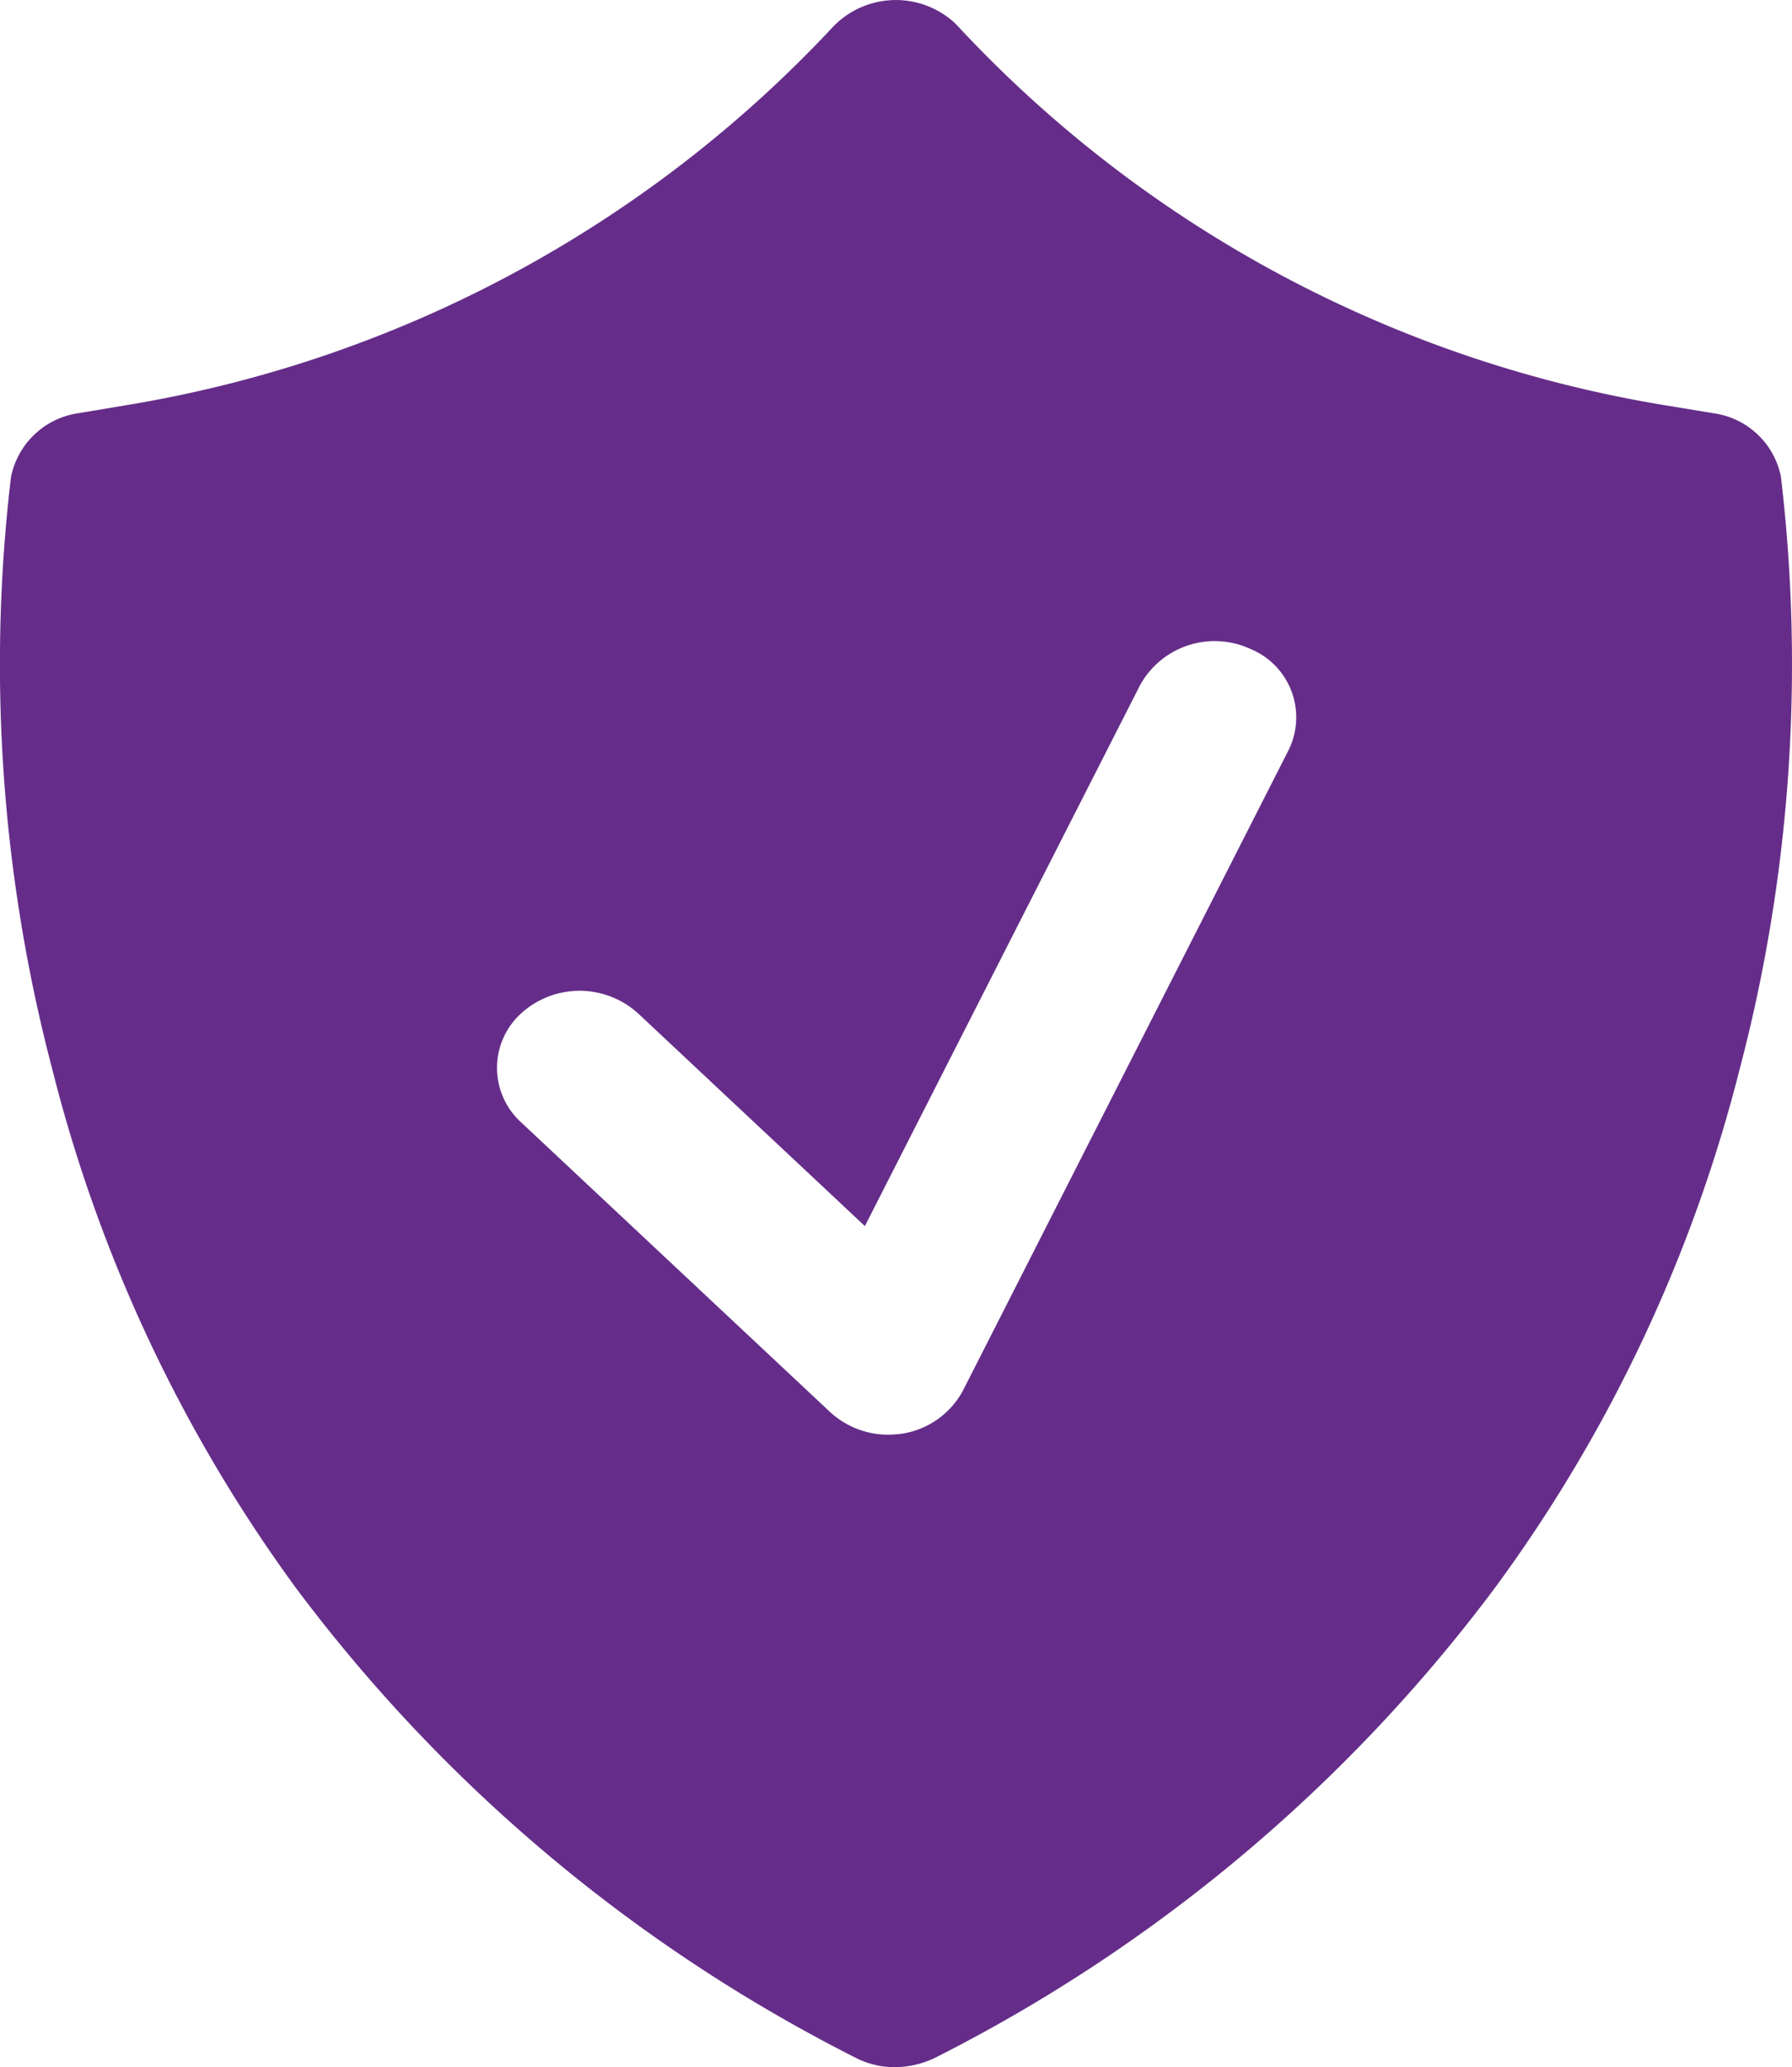 <svg xmlns="http://www.w3.org/2000/svg" width="23.809" height="27.469" viewBox="0 0 23.809 27.469"><g id="Layer_2" transform="translate(-1124.166 -2160.167)"><path id="Vector" d="M23.664,6.346a1.06,1.06,0,0,0-.894-.854l-.659-.109A16.469,16.469,0,0,1,12.736.358a.859.859,0,0,0-.117-.109,1.157,1.157,0,0,0-1.553.109A16.509,16.509,0,0,1,1.691,5.382l-.652.109a1.068,1.068,0,0,0-.894.854,21.171,21.171,0,0,0,.549,7.861,19.9,19.9,0,0,0,3.23,6.884,21.223,21.223,0,0,0,7.434,6.248,1.12,1.12,0,0,0,.535.13,1.236,1.236,0,0,0,.542-.13,21.229,21.229,0,0,0,7.434-6.248,19.855,19.855,0,0,0,3.245-6.884,21.171,21.171,0,0,0,.549-7.861Zm-6.548,3.63-4.321,8.5a1.112,1.112,0,0,1-.806.574,1.65,1.65,0,0,1-.183.014,1.138,1.138,0,0,1-.776-.3L6.921,14.911a.978.978,0,0,1,.007-1.449,1.155,1.155,0,0,1,1.553.007l3.01,2.823,3.655-7.185a1.132,1.132,0,0,1,1.465-.485.983.983,0,0,1,.505,1.354Z" transform="translate(1124.166 2160.167)" fill="#652d89"></path></g></svg>